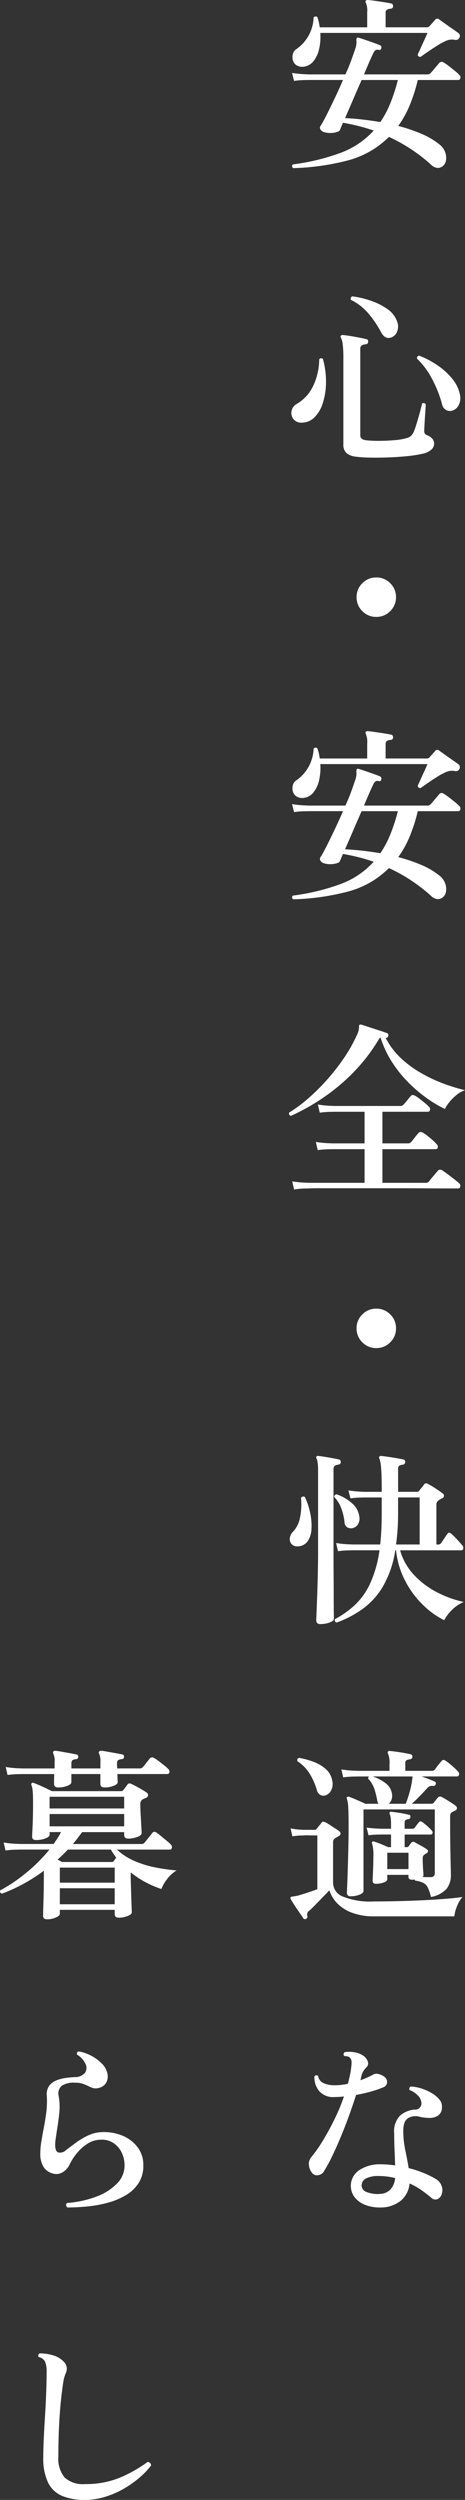 <svg xmlns="http://www.w3.org/2000/svg" width="72.509" height="389.766" viewBox="0 0 72.509 389.766">
  <rect x="0" y="0" width="72.509" height="389.766" fill="#333333" stroke="none"/>
  <g id="グループ_91007" data-name="グループ 91007" transform="translate(-442.824 -4724.872)">
    <g id="グループ_90690" data-name="グループ 90690" transform="translate(9 195)">
      <g id="グループ_90683" data-name="グループ 90683" transform="translate(-7 -37)">
        <path id="パス_181115" data-name="パス 181115" d="M1.537,2.088a.4.4,0,0,1-.16-.29.349.349,0,0,1,.1-.29A33.88,33.88,0,0,0,9.034-.334,13.109,13.109,0,0,0,14.094-3.77q-1.16-.406-2.378-.711T9.309-4.988q-.174.377-.29.667l-.174.435q-.087.232-.536.362a3.64,3.64,0,0,1-1.015.131,3.158,3.158,0,0,1-1.059-.174.965.965,0,0,1-.464-.406.489.489,0,0,1,.058-.551q.319-.493.885-1.609T7.975-8.715q.7-1.464,1.334-2.943H4.031l-.754.014a13.613,13.613,0,0,0-1.6.13L1.363-12.76a16.237,16.237,0,0,0,1.87.2L4-12.528H9.686q.58-1.276.943-2.291t.594-1.711a2.954,2.954,0,0,0,.174-1.305.7.7,0,0,1,.058-.348q.087-.145.319-.058.116.029.595.189t1.059.362q.58.2,1.059.377t.594.232a.376.376,0,0,1,.2.464q-.087.377-.406.261a.721.721,0,0,0-.464.029,1.1,1.1,0,0,0-.377.493q-.174.348-.566,1.232t-.884,2.074h9.86a.65.65,0,0,0,.522-.2q.145-.145.42-.479t.551-.652q.275-.319.363-.435a.5.5,0,0,1,.667-.116,8.407,8.407,0,0,1,.855.594q.507.391.972.769a5.776,5.776,0,0,1,.667.609.513.513,0,0,1,.145.522.341.341,0,0,1-.348.261H20.967a25.108,25.108,0,0,1-1.276,3.987,15.824,15.824,0,0,1-1.769,3.176,24.529,24.529,0,0,1,3.6,1.218A11.743,11.743,0,0,1,24.36-1.6a2.689,2.689,0,0,1,.87,1.175A2.576,2.576,0,0,1,25.375.827a1.413,1.413,0,0,1-.464.913,1.27,1.27,0,0,1-.841.319,1.661,1.661,0,0,1-1.044-.522A26.035,26.035,0,0,0,19.894-.885a25.81,25.81,0,0,0-3.422-1.9A14.164,14.164,0,0,1,10.063.885,37.669,37.669,0,0,1,1.537,2.088ZM3.074-13.717A1.622,1.622,0,0,1,2-13.993a1.357,1.357,0,0,1-.522-.8,1.84,1.84,0,0,1,.029-.971,1.264,1.264,0,0,1,.58-.739,6.25,6.25,0,0,0,2.639-4.9.4.4,0,0,1,.29-.16.349.349,0,0,1,.29.1,5.23,5.23,0,0,1,.232.783q.087.406.145.812h7.4v-2.349a3.11,3.11,0,0,0-.2-1.45.327.327,0,0,1-.029-.348.377.377,0,0,1,.319-.116q.377.029,1.1.13t1.464.218q.739.116,1.088.2.29.058.29.435a.363.363,0,0,1-.406.377,1.252,1.252,0,0,0-.537.16.511.511,0,0,0-.217.478v2.262h6.409a.59.59,0,0,0,.435-.174q.145-.174.435-.493t.435-.493a.409.409,0,0,1,.609-.087q.087.058.508.362t.957.682q.536.377,1,.7t.609.435a.5.5,0,0,1,.174.348.484.484,0,0,1-.087.377.629.629,0,0,1-.275.275.754.754,0,0,1-.45.015,2.617,2.617,0,0,0-.725-.015,2.6,2.6,0,0,0-.812.276,9.455,9.455,0,0,0-1.16.638q-.7.435-1.392.913t-1.218.856q-.435,0-.435-.406.087-.174.29-.623t.449-.986q.246-.536.464-1.015t.3-.711H5.771a8.514,8.514,0,0,1-.188,2.508,4.639,4.639,0,0,1-.9,1.929A2.267,2.267,0,0,1,3.074-13.717ZM15.138-5.1A15.76,15.76,0,0,0,16.675-8a28,28,0,0,0,1.189-3.654H12.209q-.667,1.508-1.363,3.132T9.628-5.713q1.276.058,2.682.218T15.138-5.1ZM11.31,47.073a2.7,2.7,0,0,1-1.479-.58,1.747,1.747,0,0,1-.464-1.334V31.7a16.873,16.873,0,0,0-.1-2.117,3,3,0,0,0-.276-1.044.281.281,0,0,1-.029-.319.431.431,0,0,1,.319-.116q.377.029,1.1.145t1.465.261q.739.145,1.087.232a.343.343,0,0,1,.29.435q0,.319-.377.377a1.335,1.335,0,0,0-.609.174.633.633,0,0,0-.232.58v13.34a.753.753,0,0,0,.232.638,1.519,1.519,0,0,0,.725.232,16.767,16.767,0,0,0,1.914.087q1.189,0,2.407-.1a9.618,9.618,0,0,0,1.972-.333,1.657,1.657,0,0,0,.682-.362,2.3,2.3,0,0,0,.42-.653,8.335,8.335,0,0,0,.334-.928q.188-.609.392-1.305t.348-1.276q.145-.58.2-.841.377-.232.58.116,0,.232-.044.826t-.087,1.276q-.044.682-.073,1.247t-.029.8a.605.605,0,0,0,.406.638,2.209,2.209,0,0,1,.8.507,1.122,1.122,0,0,1,.333.826,1.269,1.269,0,0,1-.392.9,2.986,2.986,0,0,1-1.377.667,19.243,19.243,0,0,1-2.407.377q-1.421.145-2.958.2t-2.885.029A19.759,19.759,0,0,1,11.31,47.073ZM2.9,41.766A1.529,1.529,0,0,1,1.566,41.2a1.6,1.6,0,0,1,.551-2.364A6.409,6.409,0,0,0,4.7,35.951a9.79,9.79,0,0,0,.9-4.046.364.364,0,0,1,.58-.058,13.112,13.112,0,0,1,.478,3.727,10.873,10.873,0,0,1-.508,3.175,5.351,5.351,0,0,1-1.3,2.2A2.715,2.715,0,0,1,2.9,41.766ZM26.3,39.91a1.31,1.31,0,0,1-.913-.1,1.423,1.423,0,0,1-.653-1,18.473,18.473,0,0,0-1.508-3.8,11.908,11.908,0,0,0-2.378-3.219.417.417,0,0,1,.073-.319.319.319,0,0,1,.275-.145,13.7,13.7,0,0,1,2.857,1.508,10.847,10.847,0,0,1,2.291,2.088,5.644,5.644,0,0,1,1.2,2.494,2.394,2.394,0,0,1-.2,1.624A1.645,1.645,0,0,1,26.3,39.91ZM16.849,28.484q-.986.348-1.6-.812a16.4,16.4,0,0,0-1.943-2.885,8.528,8.528,0,0,0-2.755-2.161.379.379,0,0,1,.232-.551,14.686,14.686,0,0,1,2.944.711,10.013,10.013,0,0,1,2.508,1.276,3.875,3.875,0,0,1,1.45,1.784,2.157,2.157,0,0,1,.087,1.653A1.573,1.573,0,0,1,16.849,28.484Z" transform="translate(485 4591)" fill="#fff"/>
        <path id="パス_181116" data-name="パス 181116" d="M14.5-7.946a2.963,2.963,0,0,1-2.175-.9,2.963,2.963,0,0,1-.9-2.175,2.963,2.963,0,0,1,.9-2.175,2.963,2.963,0,0,1,2.175-.9,2.963,2.963,0,0,1,2.175.9,2.963,2.963,0,0,1,.9,2.175,2.963,2.963,0,0,1-.9,2.175A2.963,2.963,0,0,1,14.5-7.946Z" transform="translate(485 4671)" fill="#fff"/>
        <path id="パス_181119" data-name="パス 181119" d="M8.294,1.856a.4.4,0,0,1-.232-.551A14.843,14.843,0,0,0,11.049-.783,10.893,10.893,0,0,0,13.47-4.1a18.223,18.223,0,0,0,1.523-5.321H10.875l-.74.014a14.372,14.372,0,0,0-1.61.13l-.29-1.276a15.389,15.389,0,0,0,1.856.2l.783.029h4.234q.116-1.044.174-2.2t.058-2.494v-2.639H12.818l-.754.015a13.612,13.612,0,0,0-1.595.13l-.319-1.247a16.237,16.237,0,0,0,1.871.2l.768.029h2.552v-.725q0-2.03-.1-3.059a5.7,5.7,0,0,0-.246-1.378.289.289,0,0,1,0-.348.285.285,0,0,1,.29-.087q.348.029,1.03.13t1.363.218q.681.116,1.03.2a.344.344,0,0,1,.29.435.4.4,0,0,1-.377.377,1.355,1.355,0,0,0-.507.145.476.476,0,0,0-.217.464v3.625h2.9a.428.428,0,0,0,.406-.2l.363-.449q.246-.3.362-.479.2-.319.609-.116a12.433,12.433,0,0,1,1.175.7q.71.464,1.087.754a.476.476,0,0,1,.247.435.429.429,0,0,1-.333.377,2.3,2.3,0,0,0-.7.493.84.84,0,0,0-.145.58v6.119H24.1a.564.564,0,0,0,.493-.2l.493-.74q.319-.479.493-.71.261-.377.609-.029a10.938,10.938,0,0,1,.913.9q.536.58.826.928a.552.552,0,0,1,.13.507.316.316,0,0,1-.333.247H18.212A9.177,9.177,0,0,0,20.358-5.6,13.027,13.027,0,0,0,23.94-2.886,16.821,16.821,0,0,0,28.13-1.363,5.845,5.845,0,0,0,26.26-.087a6.353,6.353,0,0,0-1.174,1.566A12.888,12.888,0,0,1,21.779-.9,14.589,14.589,0,0,1,19.01-4.64a13.327,13.327,0,0,1-1.436-4.785h-.116a16.183,16.183,0,0,1-1.9,5.6A11.639,11.639,0,0,1,12.383-.29,16.806,16.806,0,0,1,8.294,1.856ZM5.8,2.088q-.667,0-.667-.58,0-.116.044-1.146t.1-2.625q.058-1.595.1-3.451t.043-3.625V-21.866a8.206,8.206,0,0,0-.073-1.218,2.459,2.459,0,0,0-.16-.638.289.289,0,0,1,0-.348.284.284,0,0,1,.261-.058q.348.029.971.13t1.262.218q.638.116.986.2.29.058.29.435-.029.319-.406.377a1.207,1.207,0,0,0-.508.16q-.217.13-.217.565V-9.309q0,1.885.014,3.712t.015,3.321q0,1.494.015,2.436t.014,1.088q0,.348-.682.594A4.1,4.1,0,0,1,5.8,2.088ZM17.574-10.324h3.683v-7.337H17.893v2.61q0,1.305-.087,2.494T17.574-10.324Zm-15.312.29a1.181,1.181,0,0,1-.957-.333,1.129,1.129,0,0,1-.3-.914,1.842,1.842,0,0,1,.565-1.1,4.356,4.356,0,0,0,1.044-2.2,10.179,10.179,0,0,0,.145-2.987.391.391,0,0,1,.609-.145,11.2,11.2,0,0,1,.841,2.581,9.275,9.275,0,0,1,.174,2.479A3.527,3.527,0,0,1,3.77-10.8,1.905,1.905,0,0,1,2.262-10.034Zm8.381-2.813a1.165,1.165,0,0,1-.71-.174.994.994,0,0,1-.392-.812,8.864,8.864,0,0,0-.493-2.1,5.039,5.039,0,0,0-1.1-1.783.35.35,0,0,1,.087-.3.344.344,0,0,1,.261-.131,6.891,6.891,0,0,1,2.378,1.363,3.242,3.242,0,0,1,1.16,2.03,1.688,1.688,0,0,1-.232,1.334A1.309,1.309,0,0,1,10.643-12.847ZM23.026,44.637a7.689,7.689,0,0,0-.479-1.436,1.654,1.654,0,0,0-.7-.754,3.848,3.848,0,0,0-1.291-.362l-.087-.174a.9.9,0,0,1-.218.029h-.217q-.522,0-.522-.464v-.29H16.211v.7q0,.29-.566.493a3.535,3.535,0,0,1-1.2.2q-.522,0-.522-.493,0-.116.029-.71t.058-1.421q.029-.826.029-1.609a6.562,6.562,0,0,0-.2-2.059.176.176,0,0,1,.058-.261q.087-.116.261-.029a10.626,10.626,0,0,1,1.073.391q.667.275,1.1.479h.464V34.893H15.225l-.609.015q-.609.014-1.334.1l-.29-1.189q.9.116,1.551.145l.653.029h1.6v-.783a6.187,6.187,0,0,0-.058-.942,1.962,1.962,0,0,0-.145-.537.263.263,0,0,1,0-.29q.058-.145.261-.087.319.029.841.1t1.044.174q.522.1.841.189.29.029.232.377a.351.351,0,0,1-.319.319.927.927,0,0,0-.435.131q-.145.1-.145.45v.9h1.16a.534.534,0,0,0,.435-.174q.319-.464.638-.841.2-.261.522-.029t.754.609a5.875,5.875,0,0,1,.7.7.423.423,0,0,1,.145.421.271.271,0,0,1-.29.217h-4.06v1.972h.319a.443.443,0,0,0,.319-.145,4.533,4.533,0,0,1,.406-.551.373.373,0,0,1,.493-.087l.957.522a8.442,8.442,0,0,1,.986.609.307.307,0,0,1,.16.29.381.381,0,0,1-.188.29,1.9,1.9,0,0,0-.2.116l-.174.116a.614.614,0,0,0-.261.551q0,.9.058,1.682t.058.986a.285.285,0,0,1-.145.261,4.994,4.994,0,0,0,.551.029h.609a.837.837,0,0,0,.609-.16.792.792,0,0,0,.145-.536v-9.86H12.5V43.709q0,.319-.623.566a3.716,3.716,0,0,1-1.378.246.513.513,0,0,1-.58-.58q0-.174.043-1.146t.087-2.451q.044-1.479.087-3.263t.043-3.582q0-2-.058-2.886a5.18,5.18,0,0,0-.2-1.29q-.116-.174.029-.261a.331.331,0,0,1,.29-.058q.261.087.74.29t.972.42q.493.218.841.391h2.059a1,1,0,0,1-.2-.493A14.192,14.192,0,0,0,14.2,27.8a4.331,4.331,0,0,0-.971-1.609.373.373,0,0,1,.145-.348H11.687l-.754.014a13.613,13.613,0,0,0-1.595.13l-.29-1.247a15.393,15.393,0,0,0,1.842.2l.768.029h4.9V23.9a3.526,3.526,0,0,0-.232-1.595q-.116-.232,0-.348a.285.285,0,0,1,.29-.087q.348.029.986.116t1.276.2q.638.116.957.2a.357.357,0,0,1,.29.406.4.4,0,0,1-.377.377,1.563,1.563,0,0,0-.508.131.444.444,0,0,0-.218.45v1.218h4.147a.58.58,0,0,0,.464-.2,7.879,7.879,0,0,1,.522-.7q.377-.464.522-.638a.389.389,0,0,1,.58-.058,4.824,4.824,0,0,1,.667.479q.406.334.783.681a4.672,4.672,0,0,1,.551.58.44.44,0,0,1,.145.479.321.321,0,0,1-.319.247h-5.51q.551.2,1.117.42t.885.362a.329.329,0,0,1,.2.406.357.357,0,0,1-.406.29,1.24,1.24,0,0,0-.522.044,1.266,1.266,0,0,0-.464.362q-.551.609-1.174,1.247t-1.174,1.131h3.016a.457.457,0,0,0,.435-.2q.145-.174.319-.406a3.558,3.558,0,0,1,.319-.377.442.442,0,0,1,.551-.087q.232.116.667.377t.885.551a6.1,6.1,0,0,1,.681.493.414.414,0,0,1,.16.363.394.394,0,0,1-.246.333l-.522.261a.957.957,0,0,0-.217.232.9.9,0,0,0-.073.435v1.189q0,1.885.029,3.581t.058,2.857q.029,1.16.029,1.45a3.379,3.379,0,0,1-.7,2.248A4.4,4.4,0,0,1,23.026,44.637ZM3.567,48.03a.333.333,0,0,1-.464-.087q-.2-.319-.595-.885T1.74,45.913q-.377-.58-.58-.928-.087-.2-.029-.29.058-.116.261-.116.145-.029.348-.058t.493-.087q.609-.174,1.45-.449t1.624-.566V35.038H4.814q-.406,0-.9-.014a4.689,4.689,0,0,0-.7.014l-.566.014a8.505,8.505,0,0,0-1.232.131l-.29-1.247a9.563,9.563,0,0,0,1.45.2l.609.029H4.872a.386.386,0,0,0,.319-.145q.145-.2.392-.493t.391-.493q.174-.261.551-.058a5.079,5.079,0,0,1,.7.406q.435.29.87.566a5.868,5.868,0,0,1,.638.45.41.41,0,0,1,.188.377.466.466,0,0,1-.3.377,2.844,2.844,0,0,0-.3.174,2.314,2.314,0,0,1-.246.145.73.73,0,0,0-.319.667v6.322a2.335,2.335,0,0,0,1.508,2.1,11.392,11.392,0,0,0,4.872.769q1.653,0,3.567-.043t3.813-.131q1.9-.087,3.567-.217t2.857-.3a4.478,4.478,0,0,0-.856,1.435,5.768,5.768,0,0,0-.42,1.581H14.268a9.72,9.72,0,0,1-3.639-.595,6.193,6.193,0,0,1-2.306-1.522,4.916,4.916,0,0,1-1.131-1.943q-.464.464-1.059,1.088t-1.16,1.2q-.565.58-.942.9a.707.707,0,0,0-.29.812A.36.36,0,0,1,3.567,48.03ZM6.554,28.8a1.03,1.03,0,0,1-.8-.087,1.255,1.255,0,0,1-.536-.783A10.21,10.21,0,0,0,4.1,25.4a6.228,6.228,0,0,0-1.9-1.928q-.116-.464.29-.522a12.793,12.793,0,0,1,2.218.609,6.085,6.085,0,0,1,1.9,1.117,3.076,3.076,0,0,1,1.015,1.813,2.232,2.232,0,0,1-.159,1.508A1.523,1.523,0,0,1,6.554,28.8Zm9.889,1.305h2.639a15.912,15.912,0,0,0,.595-1.783,14.156,14.156,0,0,0,.42-1.986,1.344,1.344,0,0,0,.029-.261.953.953,0,0,1,.029-.232H13.92a6.524,6.524,0,0,1,2.016,1.044,2.5,2.5,0,0,1,1,1.624,1.835,1.835,0,0,1-.058.928A1.6,1.6,0,0,1,16.443,30.108Zm-.232,10.179h3.306V37.735H16.211Zm-.986,52.757a6.264,6.264,0,0,1-2.436-.392,3.8,3.8,0,0,1-1.682-1.218,2.94,2.94,0,0,1,.8-4.249,5.747,5.747,0,0,1,3.233-.87,15.045,15.045,0,0,1,2.291.174q-.029-1.189-.087-2.422t-.058-2.624a3.487,3.487,0,0,1,.9-2.7,3.889,3.889,0,0,1,2.262-.957.964.964,0,0,0,1.073-1.131,1.746,1.746,0,0,0-.551-1.073,3.421,3.421,0,0,0-1.276-.841.367.367,0,0,1-.029-.319.352.352,0,0,1,.2-.232,6.251,6.251,0,0,1,1.653.3,7.7,7.7,0,0,1,1.624.725,4.374,4.374,0,0,1,1.2,1.015,1.647,1.647,0,0,1,.391,1.2,1.512,1.512,0,0,1-.667,1.334,2.558,2.558,0,0,1-1.392.319,7.193,7.193,0,0,1-1.392-.174,2.3,2.3,0,0,0-1.812.2q-.768.464-.768,2a14.537,14.537,0,0,0,.319,3.016q.319,1.508.522,2.784a16.614,16.614,0,0,1,2.6.87,12.606,12.606,0,0,1,1.7.87,1.919,1.919,0,0,1,.826,1.015,1.8,1.8,0,0,1,.044,1.247,1.255,1.255,0,0,1-.682.841.915.915,0,0,1-1-.261q-.667-.551-1.494-1.146A10.913,10.913,0,0,0,19.691,89.3a4.009,4.009,0,0,1-1.348,2.668A4.972,4.972,0,0,1,15.225,93.044Zm-10.7-5.336A2.2,2.2,0,0,1,4,86.476a1.6,1.6,0,0,1,.348-1.262,21.554,21.554,0,0,0,1.8-2.566q.928-1.522,1.8-3.291a31.157,31.157,0,0,0,1.508-3.625,11.447,11.447,0,0,1-1.421.087,2.889,2.889,0,0,1-2.45-.928,3.377,3.377,0,0,1-.74-2.262.358.358,0,0,1,.58-.087,1.432,1.432,0,0,0,.885,1.131,4.171,4.171,0,0,0,1.668.319,10.15,10.15,0,0,0,2.088-.232q.2-.754.348-1.465a12.163,12.163,0,0,0,.2-1.377,2.767,2.767,0,0,0,0-.812.861.861,0,0,0-.29-.464.684.684,0,0,0-.377-.16,2.735,2.735,0,0,0-.435-.044.393.393,0,0,1,.058-.609,4.569,4.569,0,0,1,1.493.015,3.324,3.324,0,0,1,1.319.479,1.852,1.852,0,0,1,.769.913.822.822,0,0,1-.218.972,4.308,4.308,0,0,0-.478.623,2.7,2.7,0,0,0-.3.8q-.029.116-.058.276a1.578,1.578,0,0,1-.087.3q.58-.2,1.1-.435a10.354,10.354,0,0,0,.928-.464,1.112,1.112,0,0,1,.667-.1,2.35,2.35,0,0,1,.957.391,1.044,1.044,0,0,1,.522.9.859.859,0,0,1-.609.812,14.7,14.7,0,0,1-1.841.638q-1.117.319-2.392.551-.493,1.566-1.131,3.32T8.874,82.242q-.7,1.667-1.363,3.016a22.839,22.839,0,0,1-1.189,2.16,1.252,1.252,0,0,1-.9.594A.979.979,0,0,1,4.524,87.708Zm10.585,3.219a2.254,2.254,0,0,0,1.609-.711,2.992,2.992,0,0,0,.711-1.755,10.033,10.033,0,0,0-2.552-.319,4.144,4.144,0,0,0-1.958.363,1.247,1.247,0,0,0-.71,1,1.081,1.081,0,0,0,.7,1.1A4.653,4.653,0,0,0,15.109,90.927Z" transform="translate(485.004 4818)" fill="#fff"/>
        <path id="パス_181117" data-name="パス 181117" d="M1.537,2.088a.4.4,0,0,1-.16-.29.349.349,0,0,1,.1-.29A33.88,33.88,0,0,0,9.034-.334,13.109,13.109,0,0,0,14.094-3.77q-1.16-.406-2.378-.711T9.309-4.988q-.174.377-.29.667l-.174.435q-.087.232-.536.362a3.64,3.64,0,0,1-1.015.131,3.158,3.158,0,0,1-1.059-.174.965.965,0,0,1-.464-.406.489.489,0,0,1,.058-.551q.319-.493.885-1.609T7.975-8.715q.7-1.464,1.334-2.943H4.031l-.754.014a13.613,13.613,0,0,0-1.6.13L1.363-12.76a16.237,16.237,0,0,0,1.87.2L4-12.528H9.686q.58-1.276.943-2.291t.594-1.711a2.954,2.954,0,0,0,.174-1.305.7.7,0,0,1,.058-.348q.087-.145.319-.058.116.029.595.189t1.059.362q.58.2,1.059.377t.594.232a.376.376,0,0,1,.2.464q-.087.377-.406.261a.721.721,0,0,0-.464.029,1.1,1.1,0,0,0-.377.493q-.174.348-.566,1.232t-.884,2.074h9.86a.65.65,0,0,0,.522-.2q.145-.145.42-.479t.551-.652q.275-.319.363-.435a.5.5,0,0,1,.667-.116,8.407,8.407,0,0,1,.855.594q.507.391.972.769a5.776,5.776,0,0,1,.667.609.513.513,0,0,1,.145.522.341.341,0,0,1-.348.261H20.967a25.108,25.108,0,0,1-1.276,3.987,15.824,15.824,0,0,1-1.769,3.176,24.529,24.529,0,0,1,3.6,1.218A11.743,11.743,0,0,1,24.36-1.6a2.689,2.689,0,0,1,.87,1.175A2.576,2.576,0,0,1,25.375.827a1.413,1.413,0,0,1-.464.913,1.27,1.27,0,0,1-.841.319,1.661,1.661,0,0,1-1.044-.522A26.035,26.035,0,0,0,19.894-.885a25.81,25.81,0,0,0-3.422-1.9A14.164,14.164,0,0,1,10.063.885,37.669,37.669,0,0,1,1.537,2.088ZM3.074-13.717A1.622,1.622,0,0,1,2-13.993a1.357,1.357,0,0,1-.522-.8,1.84,1.84,0,0,1,.029-.971,1.264,1.264,0,0,1,.58-.739,6.25,6.25,0,0,0,2.639-4.9.4.4,0,0,1,.29-.16.349.349,0,0,1,.29.1,5.23,5.23,0,0,1,.232.783q.087.406.145.812h7.4v-2.349a3.11,3.11,0,0,0-.2-1.45.327.327,0,0,1-.029-.348.377.377,0,0,1,.319-.116q.377.029,1.1.13t1.464.218q.739.116,1.088.2.29.058.29.435a.363.363,0,0,1-.406.377,1.252,1.252,0,0,0-.537.16.511.511,0,0,0-.217.478v2.262h6.409a.59.59,0,0,0,.435-.174q.145-.174.435-.493t.435-.493a.409.409,0,0,1,.609-.087q.087.058.508.362t.957.682q.536.377,1,.7t.609.435a.5.5,0,0,1,.174.348.484.484,0,0,1-.087.377.629.629,0,0,1-.275.275.754.754,0,0,1-.45.015,2.617,2.617,0,0,0-.725-.015,2.6,2.6,0,0,0-.812.276,9.455,9.455,0,0,0-1.16.638q-.7.435-1.392.913t-1.218.856q-.435,0-.435-.406.087-.174.29-.623t.449-.986q.246-.536.464-1.015t.3-.711H5.771a8.514,8.514,0,0,1-.188,2.508,4.639,4.639,0,0,1-.9,1.929A2.267,2.267,0,0,1,3.074-13.717ZM15.138-5.1A15.76,15.76,0,0,0,16.675-8a28,28,0,0,0,1.189-3.654H12.209q-.667,1.508-1.363,3.132T9.628-5.713q1.276.058,2.682.218T15.138-5.1ZM1.682,47.334l-.29-1.276a16.238,16.238,0,0,0,1.871.2l.769.029h8.642V41.041H7.714l-.739.014a14.371,14.371,0,0,0-1.61.131l-.29-1.276a15.389,15.389,0,0,0,1.856.2l.783.029h4.959v-4.93H8.033l-.754.015a13.613,13.613,0,0,0-1.595.13l-.29-1.276a15.389,15.389,0,0,0,1.856.2l.783.029H18.241a.614.614,0,0,0,.493-.2q.116-.116.348-.392t.464-.565q.232-.29.319-.377a.4.4,0,0,1,.29-.174.913.913,0,0,1,.348.087,4.828,4.828,0,0,1,.74.493q.449.348.885.711a5.511,5.511,0,0,1,.609.565.467.467,0,0,1,.13.479q-.073.275-.3.275H15.457v4.93H19.4a.65.65,0,0,0,.522-.2,4.644,4.644,0,0,0,.348-.42q.232-.3.479-.609t.333-.392a.474.474,0,0,1,.609-.087,4.828,4.828,0,0,1,.74.493q.449.348.884.739a4.911,4.911,0,0,1,.609.624.526.526,0,0,1,.16.507.316.316,0,0,1-.333.247H15.457V46.29h6.728a.644.644,0,0,0,.551-.232q.116-.174.406-.522t.58-.681q.29-.333.377-.45a.474.474,0,0,1,.638-.087q.29.174.855.594t1.117.856q.551.435.725.609a.5.5,0,0,1,.16.507q-.073.275-.3.276H25.172q-1.392,0-3.378-.014t-4.263-.014H5.655q-1.276,0-1.6.029l-.754.014A11.229,11.229,0,0,0,1.682,47.334ZM1.189,35.85a.36.36,0,0,1-.261-.522,22.37,22.37,0,0,0,2.929-2.175A32.106,32.106,0,0,0,6.8,30.238,32.735,32.735,0,0,0,9.44,26.86a23.668,23.668,0,0,0,2.015-3.567,3.13,3.13,0,0,0,.29-.769,3.174,3.174,0,0,0,.058-.594q0-.435.406-.29.377.116,1.174.377l1.6.522q.8.261,1.175.406a.265.265,0,0,1,.2.174.377.377,0,0,1,0,.29q-.116.348-.406.261a11.392,11.392,0,0,0,2.407,3.2,16.817,16.817,0,0,0,3.234,2.363A23.7,23.7,0,0,0,25.1,30.862a28.947,28.947,0,0,0,3.234.986A4.209,4.209,0,0,0,27,32.6a7.418,7.418,0,0,0-1.1,1.1,5.538,5.538,0,0,0-.7,1.073,18.354,18.354,0,0,1-2.784-1.653,22.325,22.325,0,0,1-2.9-2.465,19.131,19.131,0,0,1-2.552-3.175,16.091,16.091,0,0,1-1.8-3.843.76.76,0,0,0-.13.087.512.512,0,0,0-.131.174,27.769,27.769,0,0,1-4.176,5.38,31.039,31.039,0,0,1-4.785,3.929A33.011,33.011,0,0,1,1.189,35.85Z" transform="translate(485 4705)" fill="#fff"/>
        <path id="パス_181118" data-name="パス 181118" d="M14.5-7.946a2.963,2.963,0,0,1-2.175-.9,2.963,2.963,0,0,1-.9-2.175,2.963,2.963,0,0,1,.9-2.175,2.963,2.963,0,0,1,2.175-.9,2.963,2.963,0,0,1,2.175.9,2.963,2.963,0,0,1,.9,2.175,2.963,2.963,0,0,1-.9,2.175A2.963,2.963,0,0,1,14.5-7.946Z" transform="translate(485 4785)" fill="#fff"/>
      </g>
      <path id="パス_181120" data-name="パス 181120" d="M8.149,2.117q-.609,0-.609-.551,0-.145.015-.812T7.6-.87q.029-.957.043-1.987t.015-1.9v-.7A27.4,27.4,0,0,1,4.437-3.393,25.048,25.048,0,0,1,1.131-1.885Q.7-2.03.87-2.407a24.71,24.71,0,0,0,4.046-2.74,24.5,24.5,0,0,0,3.61-3.611H4.031l-.754.014a13.613,13.613,0,0,0-1.6.13L1.392-9.86a15.389,15.389,0,0,0,1.856.2l.783.029H9.193q.319-.493.624-.943a5.712,5.712,0,0,0,.507-.914H8.555v.406q0,.348-.681.595a4.188,4.188,0,0,1-1.436.247q-.609,0-.609-.551,0-.2.044-1t.072-1.9q.029-1.1.029-2.262,0-1.334-.058-1.943a3.03,3.03,0,0,0-.2-.928q-.058-.2.058-.29a.23.23,0,0,1,.29-.029q.261.087.812.319T8-18.313q.58.275.9.449H19.691a.4.4,0,0,0,.377-.2q.145-.174.333-.42t.3-.42q.2-.29.609-.087.319.145.769.391t.9.508a7.336,7.336,0,0,1,.682.435.476.476,0,0,1,.247.435.482.482,0,0,1-.333.406q-.145.058-.261.116t-.261.116a.861.861,0,0,0-.348.812q0,.754.058,1.74t.1,1.755q.043.769.043.913,0,.406-.71.653a4.192,4.192,0,0,1-1.377.246q-.638,0-.638-.58v-.435H13.63l-.7.928q-.348.464-.754.928h10.7a.535.535,0,0,0,.493-.232,5.16,5.16,0,0,0,.362-.435q.246-.319.493-.623t.333-.421a.434.434,0,0,1,.638-.087q.261.174.74.566t.928.768a5.814,5.814,0,0,1,.624.58.509.509,0,0,1,.13.493.3.3,0,0,1-.3.261H19.053a9.636,9.636,0,0,0,2.828,1.813,16.024,16.024,0,0,0,3.32,1,30.713,30.713,0,0,0,3.161.435,4.946,4.946,0,0,0-1.479,1.349,5.971,5.971,0,0,0-.9,1.551,16.491,16.491,0,0,1-2.436-1.044,13.783,13.783,0,0,1-2.32-1.537A.593.593,0,0,0,21.2-5q0,.1,0,.247,0,.551.029,1.479t.058,1.871q.029.942.058,1.639t.029.783q0,.319-.653.58a3.674,3.674,0,0,1-1.377.261q-.638,0-.638-.551V.638H10.15v.609q0,.319-.638.594A3.4,3.4,0,0,1,8.149,2.117ZM9.918-18.444q-.667,0-.667-.551v-.623q0-.42.029-.913H4.35l-.74.014A14.372,14.372,0,0,0,2-20.387l-.29-1.247a15.389,15.389,0,0,0,1.856.2l.783.029H9.338v-1.015a2.565,2.565,0,0,0-.2-1.276.368.368,0,0,1,0-.348.339.339,0,0,1,.29-.116q.377.029,1.015.145l1.29.232q.652.116,1,.2.29.029.29.377-.029.348-.348.348a1.284,1.284,0,0,0-.522.145q-.2.116-.2.522v.783h4.524v-1.015a2.565,2.565,0,0,0-.2-1.276.29.29,0,0,1,0-.348.339.339,0,0,1,.29-.116q.377.029,1.015.145l1.291.232q.652.116,1,.2.29.029.29.377-.029.348-.348.348a1.405,1.405,0,0,0-.536.145q-.218.116-.218.522,0,.145.015.348t.014.435h3.509a.614.614,0,0,0,.493-.2A4.892,4.892,0,0,0,23.418-22q.218-.275.449-.566t.319-.406a.474.474,0,0,1,.609-.087,5.333,5.333,0,0,1,.754.493q.464.348.913.711a5.121,5.121,0,0,1,.623.566.542.542,0,0,1,.145.493.3.3,0,0,1-.319.261h-7.8q.029.464.043.841t.014.435q0,.319-.638.566a3.831,3.831,0,0,1-1.392.247q-.667,0-.667-.551v-1.537H11.948v1.276q0,.319-.638.566A3.83,3.83,0,0,1,9.918-18.444ZM8.555-12.383H20.184V-14.3H8.555ZM10.15-.232h8.555V-2.726H10.15Zm-1.6-14.935H20.184v-1.827H8.555ZM10.15-3.6h8.555V-5.945H10.15Zm.319-3.219h7.743a.4.4,0,0,0,.377-.2q.058-.087.16-.217t.189-.247q-.464-.667-.841-1.276H11.4q-.377.406-.783.8T9.8-7.192q.2.116.377.2A1.91,1.91,0,0,1,10.469-6.815Zm.87,53.859q-.406-.348-.058-.7a16.227,16.227,0,0,0,4.553-.986,8.684,8.684,0,0,0,3.219-2.03,3.974,3.974,0,0,0,1.189-2.813,4.539,4.539,0,0,0-.464-2.059,3.722,3.722,0,0,0-1.305-1.479,3.259,3.259,0,0,0-2-.493,3.863,3.863,0,0,0-2.132.7,7.241,7.241,0,0,0-1.653,1.552,8.465,8.465,0,0,0-1,1.58,2.827,2.827,0,0,1-.972,1.16,1.924,1.924,0,0,1-1.609.29,2.473,2.473,0,0,1-1.464-.986,3.906,3.906,0,0,1-.536-2.262,9.976,9.976,0,0,1,.131-1.551q.13-.826.3-1.755.261-1.276.464-2.7a14.686,14.686,0,0,0,.116-2.929A2.206,2.206,0,0,1,8.5,28.063a2.605,2.605,0,0,1,1.131-.841,6.151,6.151,0,0,1,1.465-.377q.769-.1,1.377-.13a2.007,2.007,0,0,0,1.566-.624,1.35,1.35,0,0,0,.145-1.363,3.343,3.343,0,0,0-1.363-1.522q-.087-.435.29-.493a6.5,6.5,0,0,1,1.986.7,6.4,6.4,0,0,1,1.653,1.247,3.021,3.021,0,0,1,.826,1.537,1.977,1.977,0,0,1-.188,1.363,1.657,1.657,0,0,1-1.058.812,1.776,1.776,0,0,1-.986.058,4.191,4.191,0,0,1-.754-.319q-.377-.174-.841-.348a3.536,3.536,0,0,0-1.218-.174,3.362,3.362,0,0,0-2.117.508A1.623,1.623,0,0,0,9.976,29.7a9.958,9.958,0,0,1,.072,2.784q-.159,1.392-.362,2.581-.087.638-.174,1.2A6.821,6.821,0,0,0,9.425,37.3q0,1.015.508,1.174a1.346,1.346,0,0,0,1.2-.391q.551-.406,1.392-1.044a11.681,11.681,0,0,1,1.9-1.16,5.5,5.5,0,0,1,2.161-.58,7.556,7.556,0,0,1,3.263.522,5.659,5.659,0,0,1,2.407,1.8,4.573,4.573,0,0,1,.913,2.871,4.925,4.925,0,0,1-.754,2.77,6.042,6.042,0,0,1-2,1.885,11.2,11.2,0,0,1-2.8,1.16,19.333,19.333,0,0,1-3.19.58Q12.789,47.044,11.339,47.044Zm2.7,45.594a9.052,9.052,0,0,1-3.509-.609,4.31,4.31,0,0,1-2.2-2.059A8.7,8.7,0,0,1,7.569,86q0-1.189.072-2.813t.189-3.465q.116-1.842.188-3.668t.073-3.393a4.057,4.057,0,0,0-.232-1.551,1.373,1.373,0,0,0-.986-.74.351.351,0,0,1-.073-.319.406.406,0,0,1,.188-.261,7.259,7.259,0,0,1,2.059.29A3.739,3.739,0,0,1,10.672,71a1.6,1.6,0,0,1,.551.972,1.7,1.7,0,0,1-.174.971,5.8,5.8,0,0,0-.392,1.551q-.188,1.175-.363,2.929t-.275,3.915q-.1,2.16-.1,4.509a4.684,4.684,0,0,0,.972,3.292,4.207,4.207,0,0,0,3.175,1.029,13.859,13.859,0,0,0,5.481-1.015,20.983,20.983,0,0,0,4.292-2.436.618.618,0,0,1,.406.188.468.468,0,0,1,.116.392,12.333,12.333,0,0,1-1.827,1.9,16.176,16.176,0,0,1-2.465,1.726,13.817,13.817,0,0,1-2.9,1.247A10.78,10.78,0,0,1,14.036,92.638Z" transform="translate(433.004 4827)" fill="#fff"/>
    </g>
  </g>
</svg>
